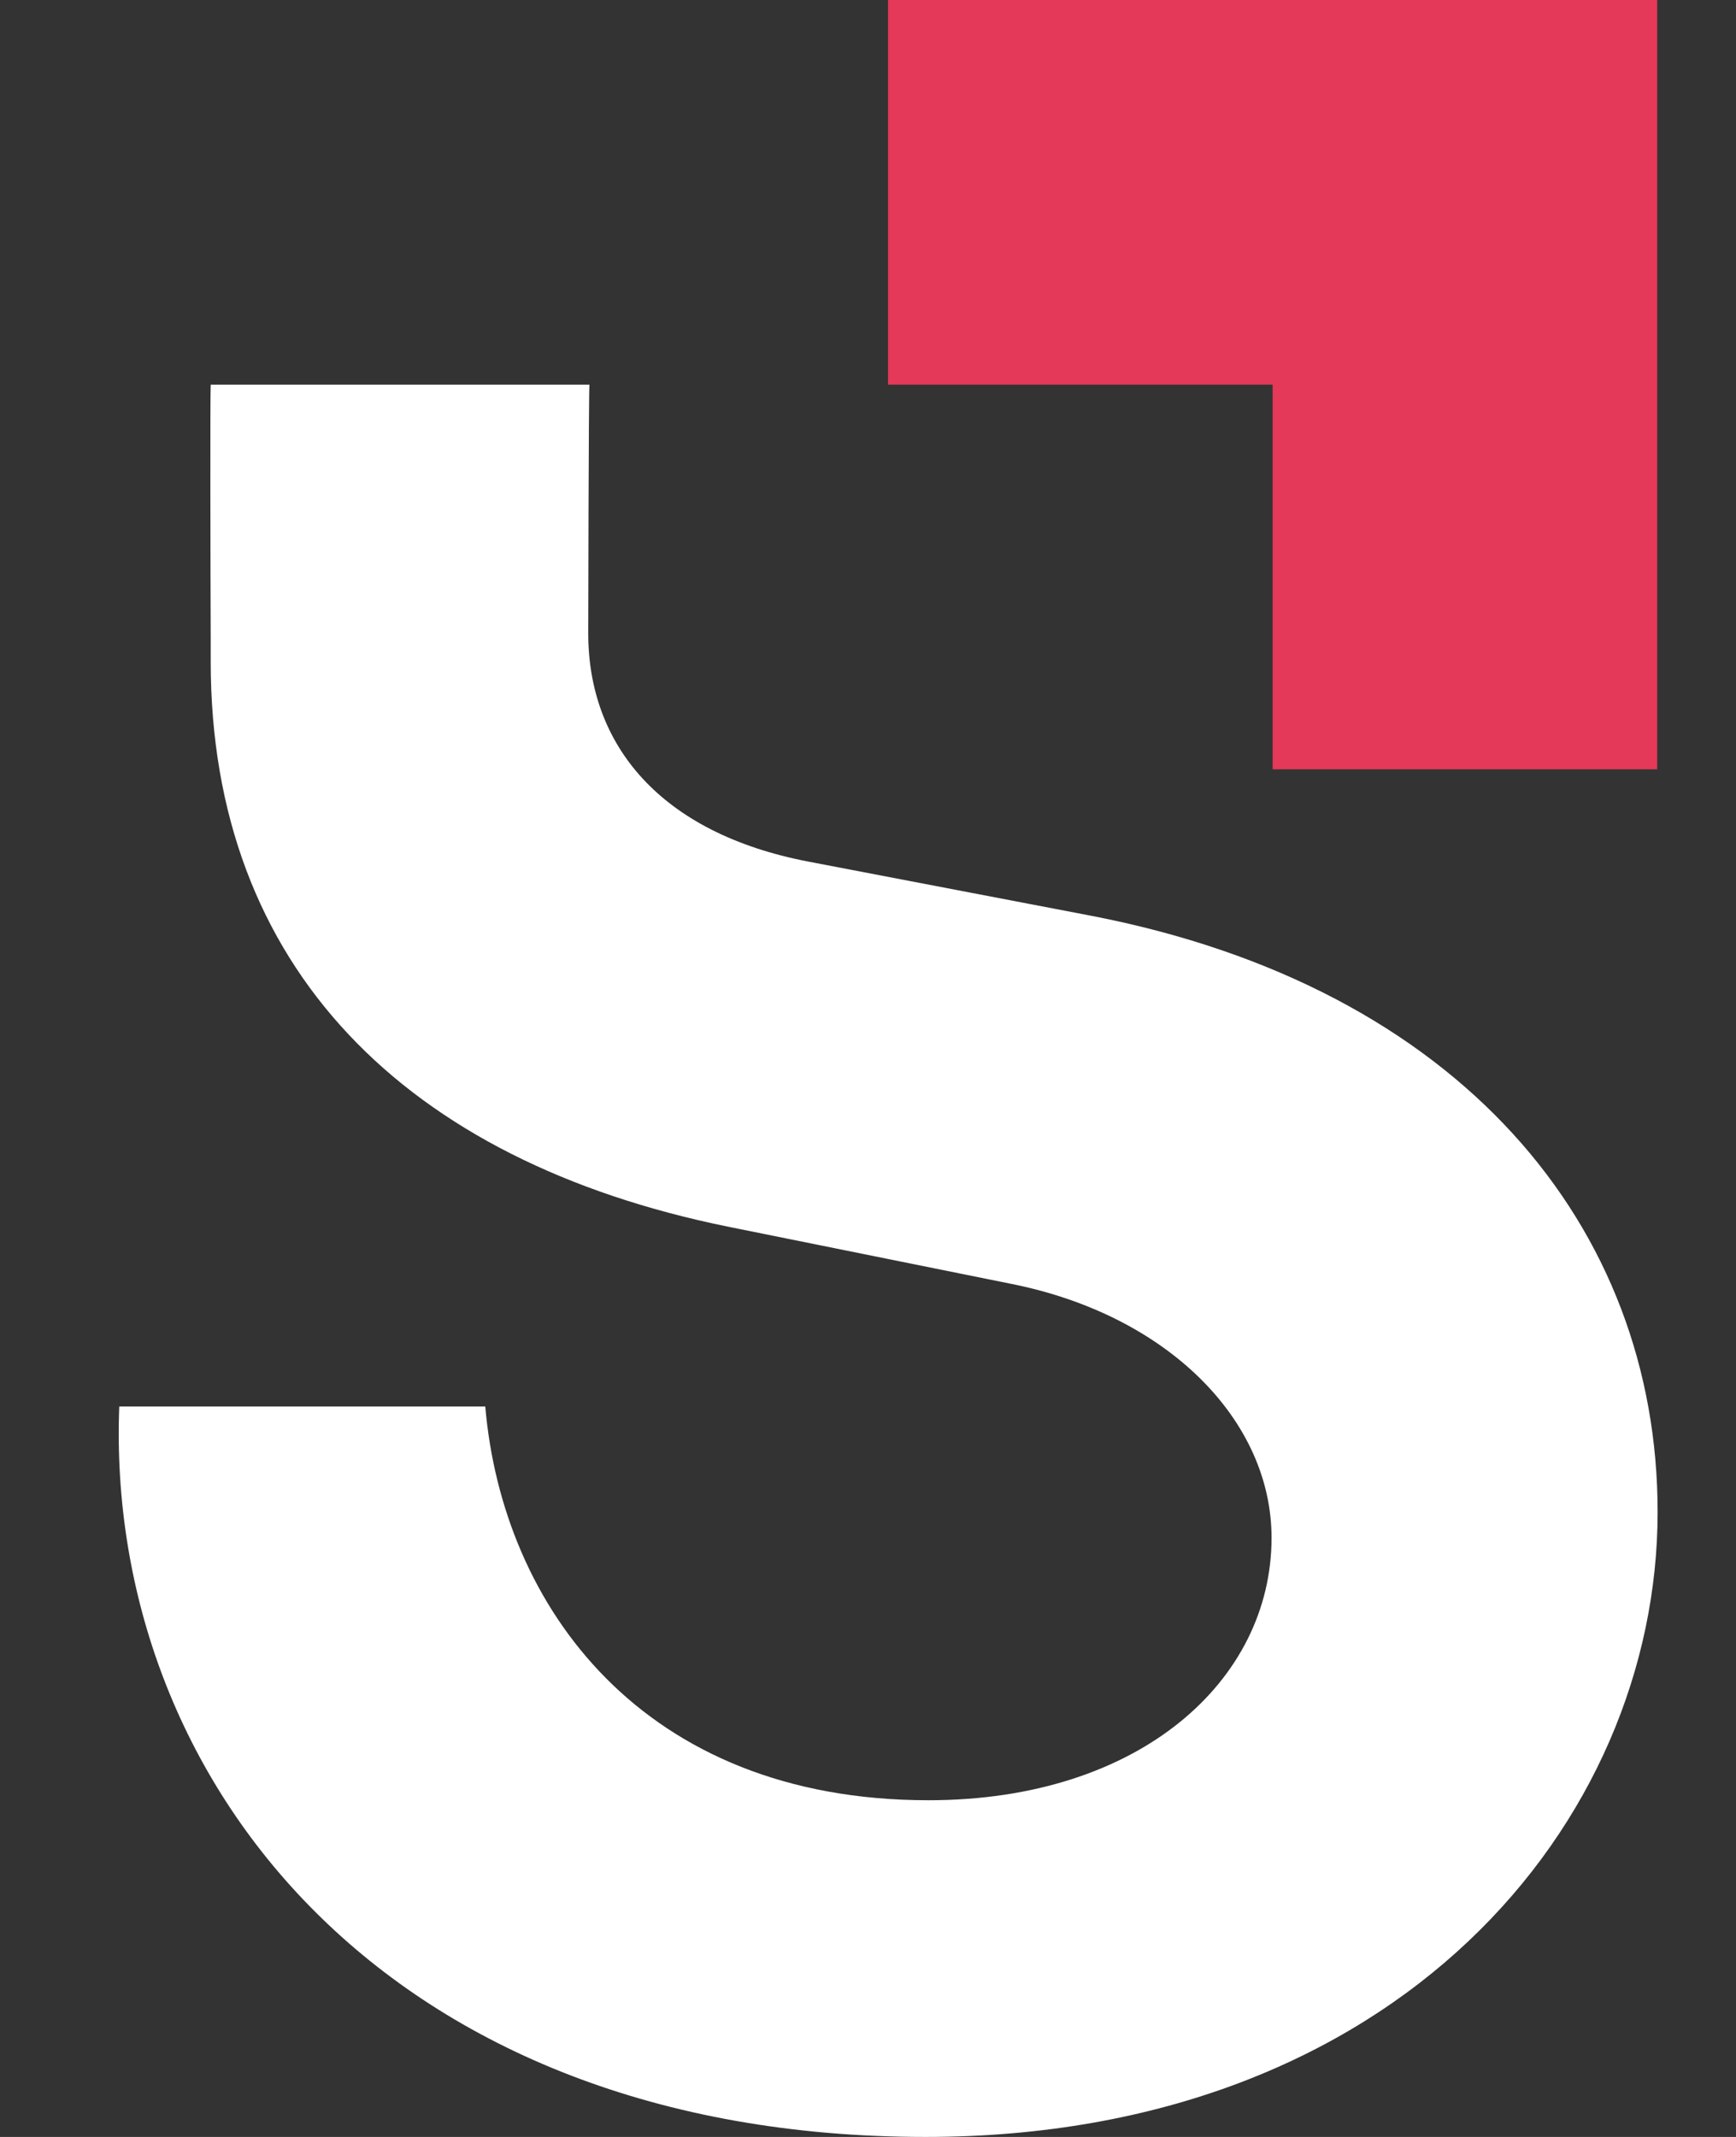 <svg width="13" height="16" viewBox="0 0 13 16" fill="none" xmlns="http://www.w3.org/2000/svg">
<rect x="0" y="0" width="13" height="16" fill="#333333" stroke="none"/>
<path d="M8.173 6.857L6.053 6.451C4.94 6.237 4.405 5.575 4.405 4.742C4.405 4.685 4.408 2.937 4.414 2.88H1.578C1.573 2.953 1.576 4.306 1.578 4.789V4.79C1.578 4.881 1.578 4.942 1.578 4.956C1.578 7.241 3.034 8.694 5.454 9.185L7.574 9.613C8.751 9.848 9.522 10.638 9.522 11.514C9.522 12.582 8.537 13.479 6.953 13.479C4.812 13.479 3.762 12.027 3.634 10.531H0.893C0.786 13.333 2.905 16 6.931 16C10.464 16 12.413 13.65 12.413 11.321C12.413 9.185 10.935 7.391 8.173 6.857Z" fill="white"/>
<path fill-rule="evenodd" clip-rule="evenodd" d="M6.65 0H12.41V5.76H9.53V2.88H6.65V0Z" fill="#E43958"/>
</svg>
